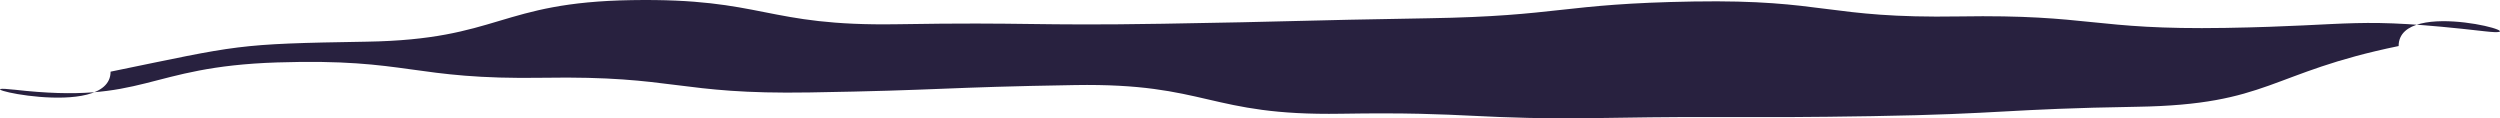 <?xml version="1.0" encoding="UTF-8"?>
<svg id="Layer_2" data-name="Layer 2" xmlns="http://www.w3.org/2000/svg" viewBox="0 0 81.7 3.866">
  <defs>
    <style>
      .cls-1 {
        fill: #28213f;
        stroke-width: 0px;
      }
    </style>
  </defs>
  <g id="Layer_1-2" data-name="Layer 1">
    <path class="cls-1" d="M.461,2.931c-1.998-.229,3.153,1.049,3.153-.589,4.248-.872,4.041-.909,8.377-.98C16.327,1.29,16.307.075,20.643.004c4.336-.071,4.351.859,8.687.788,4.336-.071,4.338.055,8.674-.016,4.337-.071,4.336-.108,8.673-.179,4.339-.071,4.332-.477,8.67-.548,4.337-.071,4.347.559,8.685.488,4.34-.071,4.349.446,8.689.375,4.34-.071,4.182-.382,8.494.112,1.998.229-2.828-1.158-2.828.481-4.248.872-4.209,1.913-8.546,1.984-4.336.071-4.333.236-8.669.307-4.336.071-4.337-.013-8.673.058-4.336.071-4.34-.208-8.676-.137-4.337.071-4.355-1.008-8.692-.937-4.339.071-4.337.17-8.675.241-4.337.071-4.347-.551-8.684-.48-4.34.071-4.369-.639-8.708-.501-4.327.138-4.291,1.384-8.603.89Z"/>
  </g>
</svg>